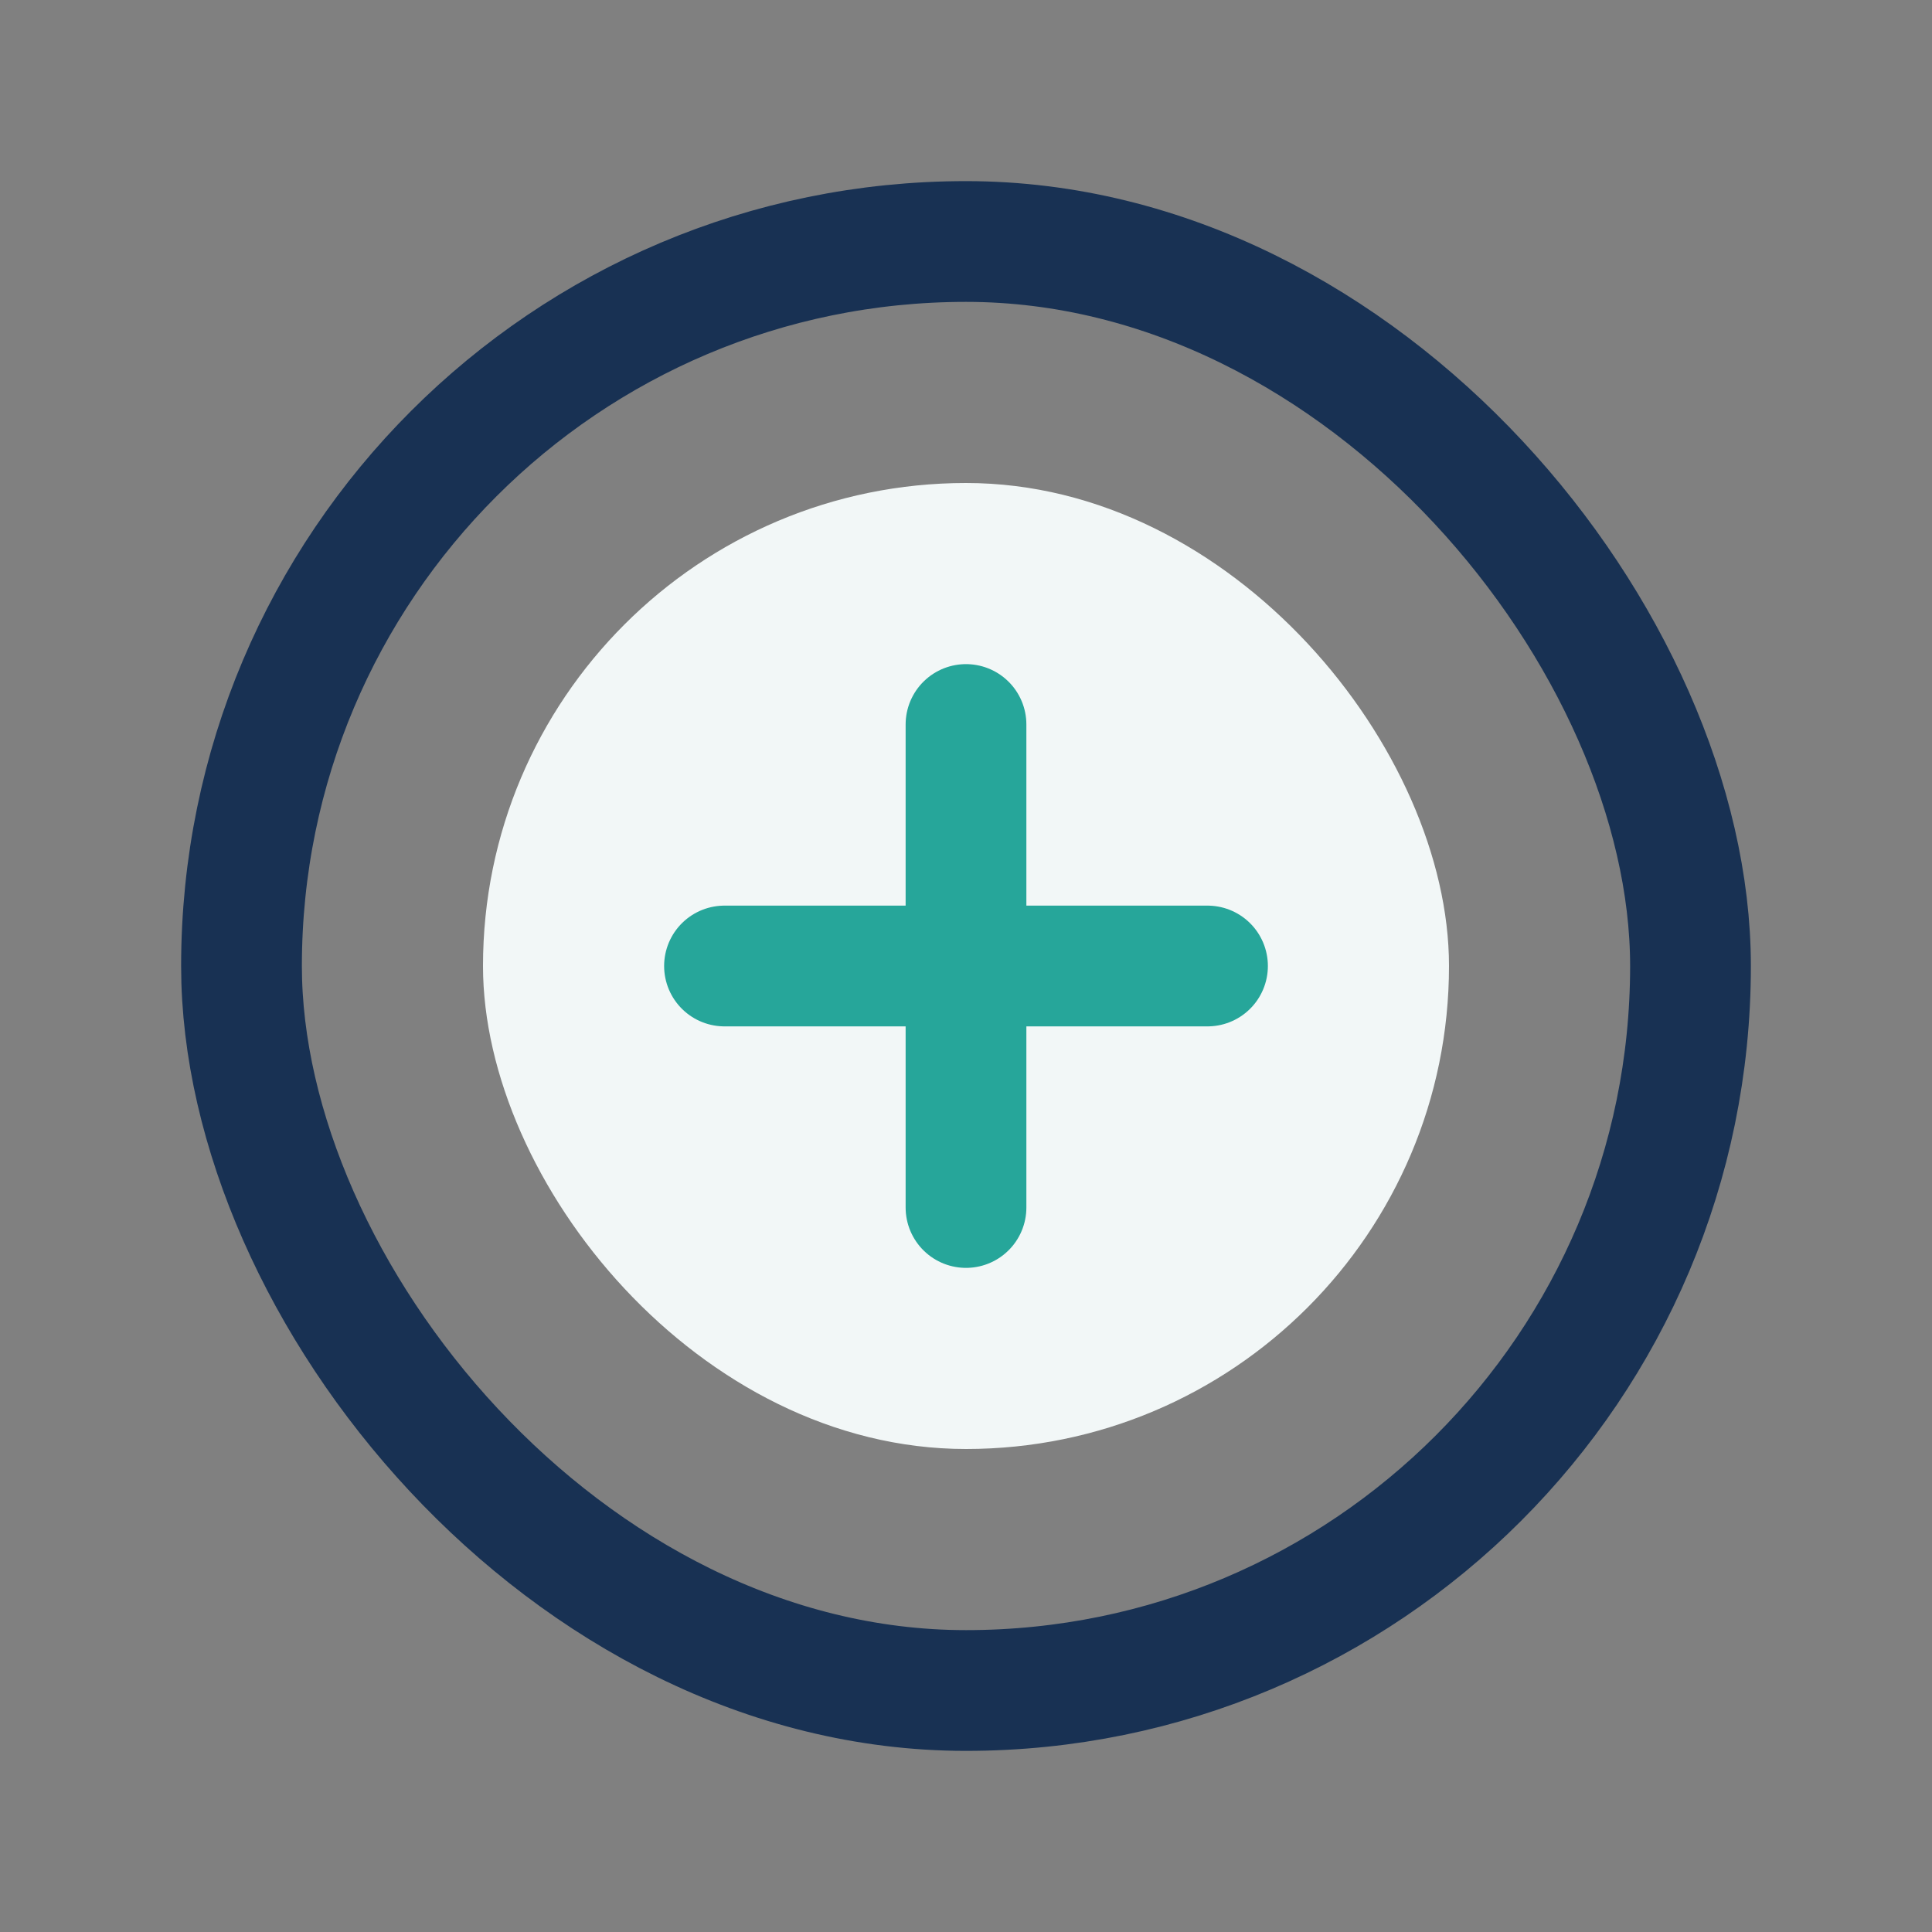 <?xml version="1.0" encoding="UTF-8"?>
<svg xmlns="http://www.w3.org/2000/svg" width="32" height="32" viewBox="0 0 32 32"><rect x="0" y="0" width="32" height="32" fill="#808080" stroke="none"/><rect x="8" y="8" width="16" height="16" rx="8" fill="#F2F7F7"/><path d="M12 16h8m-4-4v8" stroke="#26A69A" stroke-width="2" stroke-linecap="round"/><rect x="4" y="4" width="24" height="24" rx="12" fill="none" stroke="#183153" stroke-width="2"/></svg>